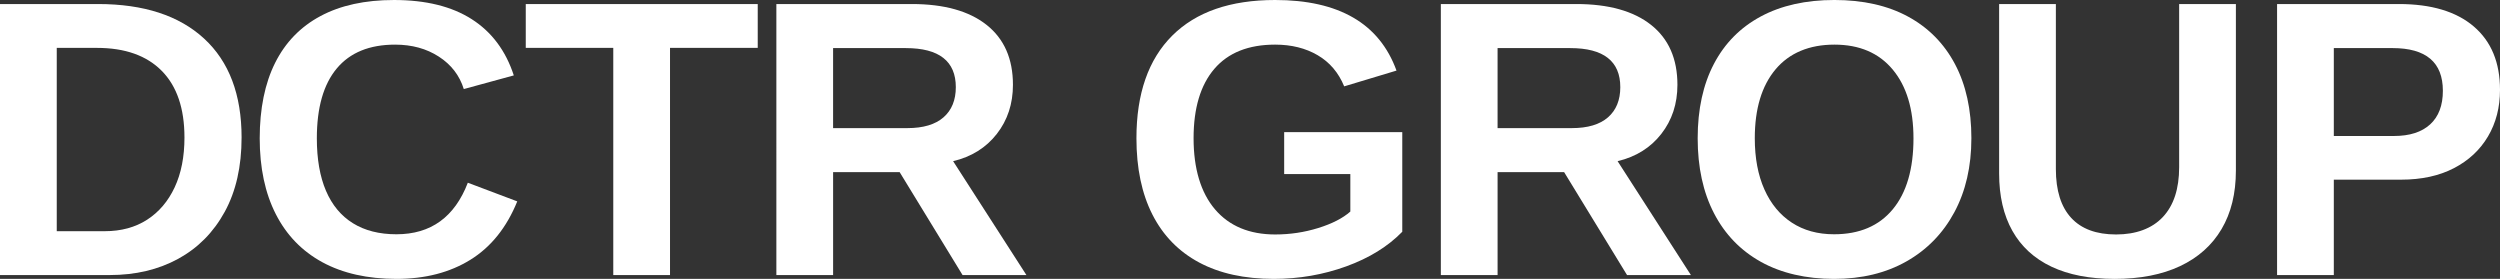 <?xml version="1.0" encoding="UTF-8"?>
<svg id="Layer_2" data-name="Layer 2" xmlns="http://www.w3.org/2000/svg" viewBox="0 0 2434.8 271.62">
  <rect x="0" y="0" width="2434.8" height="271.62" fill="#333333" stroke="none"/>
  <defs>
    <style>
      .cls-1 {
        fill: #fff;
      }
    </style>
  </defs>
  <g id="Layer_1-2" data-name="Layer 1">
    <g>
      <path class="cls-1" d="M235.28,133.94c0,28.22-5.46,52.33-16.39,72.31-10.93,19.98-26.04,35.25-45.33,45.8-19.29,10.55-41.56,15.83-66.78,15.83H0V3.93h95.54c44.46,0,78.86,11.21,103.22,33.63,24.35,22.42,36.53,54.54,36.53,96.38ZM179.65,133.94c0-28.35-7.37-49.99-22.1-64.91-14.74-14.92-35.78-22.39-63.13-22.39h-39.15v178.52h46.83c15.86,0,29.57-3.72,41.12-11.15,11.55-7.43,20.51-17.95,26.88-31.56,6.37-13.61,9.55-29.78,9.55-48.52Z"/>
      <path class="cls-1" d="M386.13,228.16c33.47,0,56.64-16.73,69.5-50.2l48.14,18.17c-10.37,25.48-25.57,44.43-45.61,56.85-20.04,12.43-44.05,18.64-72.03,18.64s-52.26-5.4-72.12-16.2c-19.86-10.8-35-26.44-45.43-46.93-10.43-20.48-15.64-45.08-15.64-73.81s5-53.45,14.99-73.43c9.99-19.98,24.73-35.19,44.21-45.61,19.48-10.43,43.33-15.64,71.56-15.64,30.97,0,56.2,6.21,75.68,18.64,19.48,12.43,33.16,30.69,41.02,54.79l-48.7,13.3c-4.12-13.24-12.21-23.76-24.26-31.56-12.05-7.81-26.26-11.71-42.62-11.71-24.98,0-43.93,7.74-56.85,23.23-12.93,15.49-19.39,38.15-19.39,68,0,20.23,2.97,37.28,8.9,51.14,5.93,13.86,14.67,24.38,26.23,31.56,11.55,7.18,25.7,10.77,42.43,10.77Z"/>
      <path class="cls-1" d="M652.54,46.64v221.23h-55.26V46.64h-85.23V3.93h225.92v42.71h-85.42Z"/>
      <path class="cls-1" d="M811.38,167.66v100.22h-55.26V3.93h131.88c31.47,0,55.76,6.77,72.87,20.32,17.11,13.55,25.66,33,25.66,58.35,0,18.48-5.25,34.44-15.74,47.86s-24.66,22.26-42.52,26.51l71.37,110.9h-62.19l-61.26-100.22h-64.82ZM930.89,84.86c0-12.61-4.06-22.1-12.18-28.47-8.12-6.37-20.29-9.55-36.53-9.55h-70.81v77.93h72.31c15.49,0,27.22-3.5,35.22-10.49,7.99-6.99,11.99-16.8,11.99-29.41Z"/>
      <path class="cls-1" d="M1242.07,228.35c14.36,0,28.29-2.09,41.77-6.28,13.49-4.18,23.92-9.52,31.28-16.02v-36.53h-64.44v-40.84h115.02v97.04c-13.99,14.36-32.19,25.6-54.61,33.72-22.42,8.12-45.93,12.18-70.53,12.18-28.6,0-52.86-5.34-72.78-16.02-19.92-10.68-35.06-26.23-45.43-46.64s-15.55-45.18-15.55-74.28c0-43.46,11.61-76.77,34.84-99.94S1198.3,0,1241.88,0c30.97,0,56.32,5.71,76.05,17.14,19.73,11.43,33.78,28.63,42.15,51.61l-50.95,15.36c-5.49-13.36-14.11-23.48-25.85-30.35-11.74-6.87-25.54-10.3-41.4-10.3-25.98,0-45.71,7.87-59.2,23.6-13.49,15.74-20.23,38.28-20.23,67.63s6.96,52.92,20.89,69.22c13.92,16.3,33.5,24.45,58.73,24.45Z"/>
      <path class="cls-1" d="M1458.53,167.66v100.22h-55.26V3.93h131.88c31.47,0,55.76,6.77,72.87,20.32s25.66,33,25.66,58.35c0,18.48-5.25,34.44-15.74,47.86-10.49,13.43-24.66,22.26-42.52,26.51l71.37,110.9h-62.19l-61.26-100.22h-64.82ZM1578.04,84.86c0-12.61-4.06-22.1-12.18-28.47-8.12-6.37-20.29-9.55-36.53-9.55h-70.81v77.93h72.31c15.49,0,27.22-3.5,35.22-10.49,7.99-6.99,11.99-16.8,11.99-29.41Z"/>
      <path class="cls-1" d="M1919.96,134.69c0,27.47-5.53,51.48-16.58,72.03-11.05,20.54-26.6,36.5-46.64,47.86-20.04,11.36-43.55,17.05-70.53,17.05s-51.33-5.53-71.18-16.58c-19.86-11.05-35.09-26.82-45.71-47.3-10.62-20.48-15.92-44.83-15.92-73.06s5.28-52.39,15.83-72.5,25.79-35.5,45.71-46.18c19.92-10.68,43.8-16.02,71.65-16.02s51.89,5.4,71.75,16.2c19.86,10.8,35.09,26.26,45.71,46.36,10.62,20.11,15.92,44.15,15.92,72.12ZM1863.57,134.69c0-28.47-6.74-50.8-20.23-66.97-13.49-16.17-32.41-24.26-56.76-24.26s-43.83,8.02-57.32,24.07c-13.49,16.05-20.23,38.43-20.23,67.16,0,19.23,3.12,35.84,9.37,49.83,6.24,13.99,15.14,24.76,26.69,32.31,11.55,7.56,25.26,11.33,41.12,11.33,24.73,0,43.8-8.12,57.23-24.35,13.43-16.23,20.14-39.28,20.14-69.12Z"/>
      <path class="cls-1" d="M2059.39,271.62c-24.23,0-44.71-3.97-61.44-11.9-16.73-7.93-29.41-19.54-38.03-34.84-8.62-15.3-12.93-33.94-12.93-55.92V3.93h55.26v160.73c0,20.86,4.96,36.68,14.89,47.49s24.51,16.2,43.74,16.2,34.91-5.65,45.52-16.95c10.62-11.3,15.92-27.51,15.92-48.61V3.93h55.26v162.23c0,22.23-4.65,41.21-13.96,56.95-9.3,15.74-22.76,27.76-40.37,36.06-17.61,8.3-38.9,12.46-63.88,12.46Z"/>
      <path class="cls-1" d="M2434.8,87.48c0,17.11-3.9,32.25-11.71,45.43-7.81,13.18-18.89,23.48-33.25,30.91-14.36,7.43-31.47,11.15-51.33,11.15h-65.56v92.91h-55.26V3.93h118.58c31.6,0,55.92,7.27,72.96,21.82,17.05,14.55,25.57,35.12,25.57,61.72ZM2379.16,88.42c0-27.72-16.36-41.59-49.08-41.59h-57.13v85.61h58.63c15.24,0,26.98-3.78,35.22-11.33,8.24-7.56,12.36-18.45,12.36-32.69Z"/>
    </g>
  </g>
</svg>